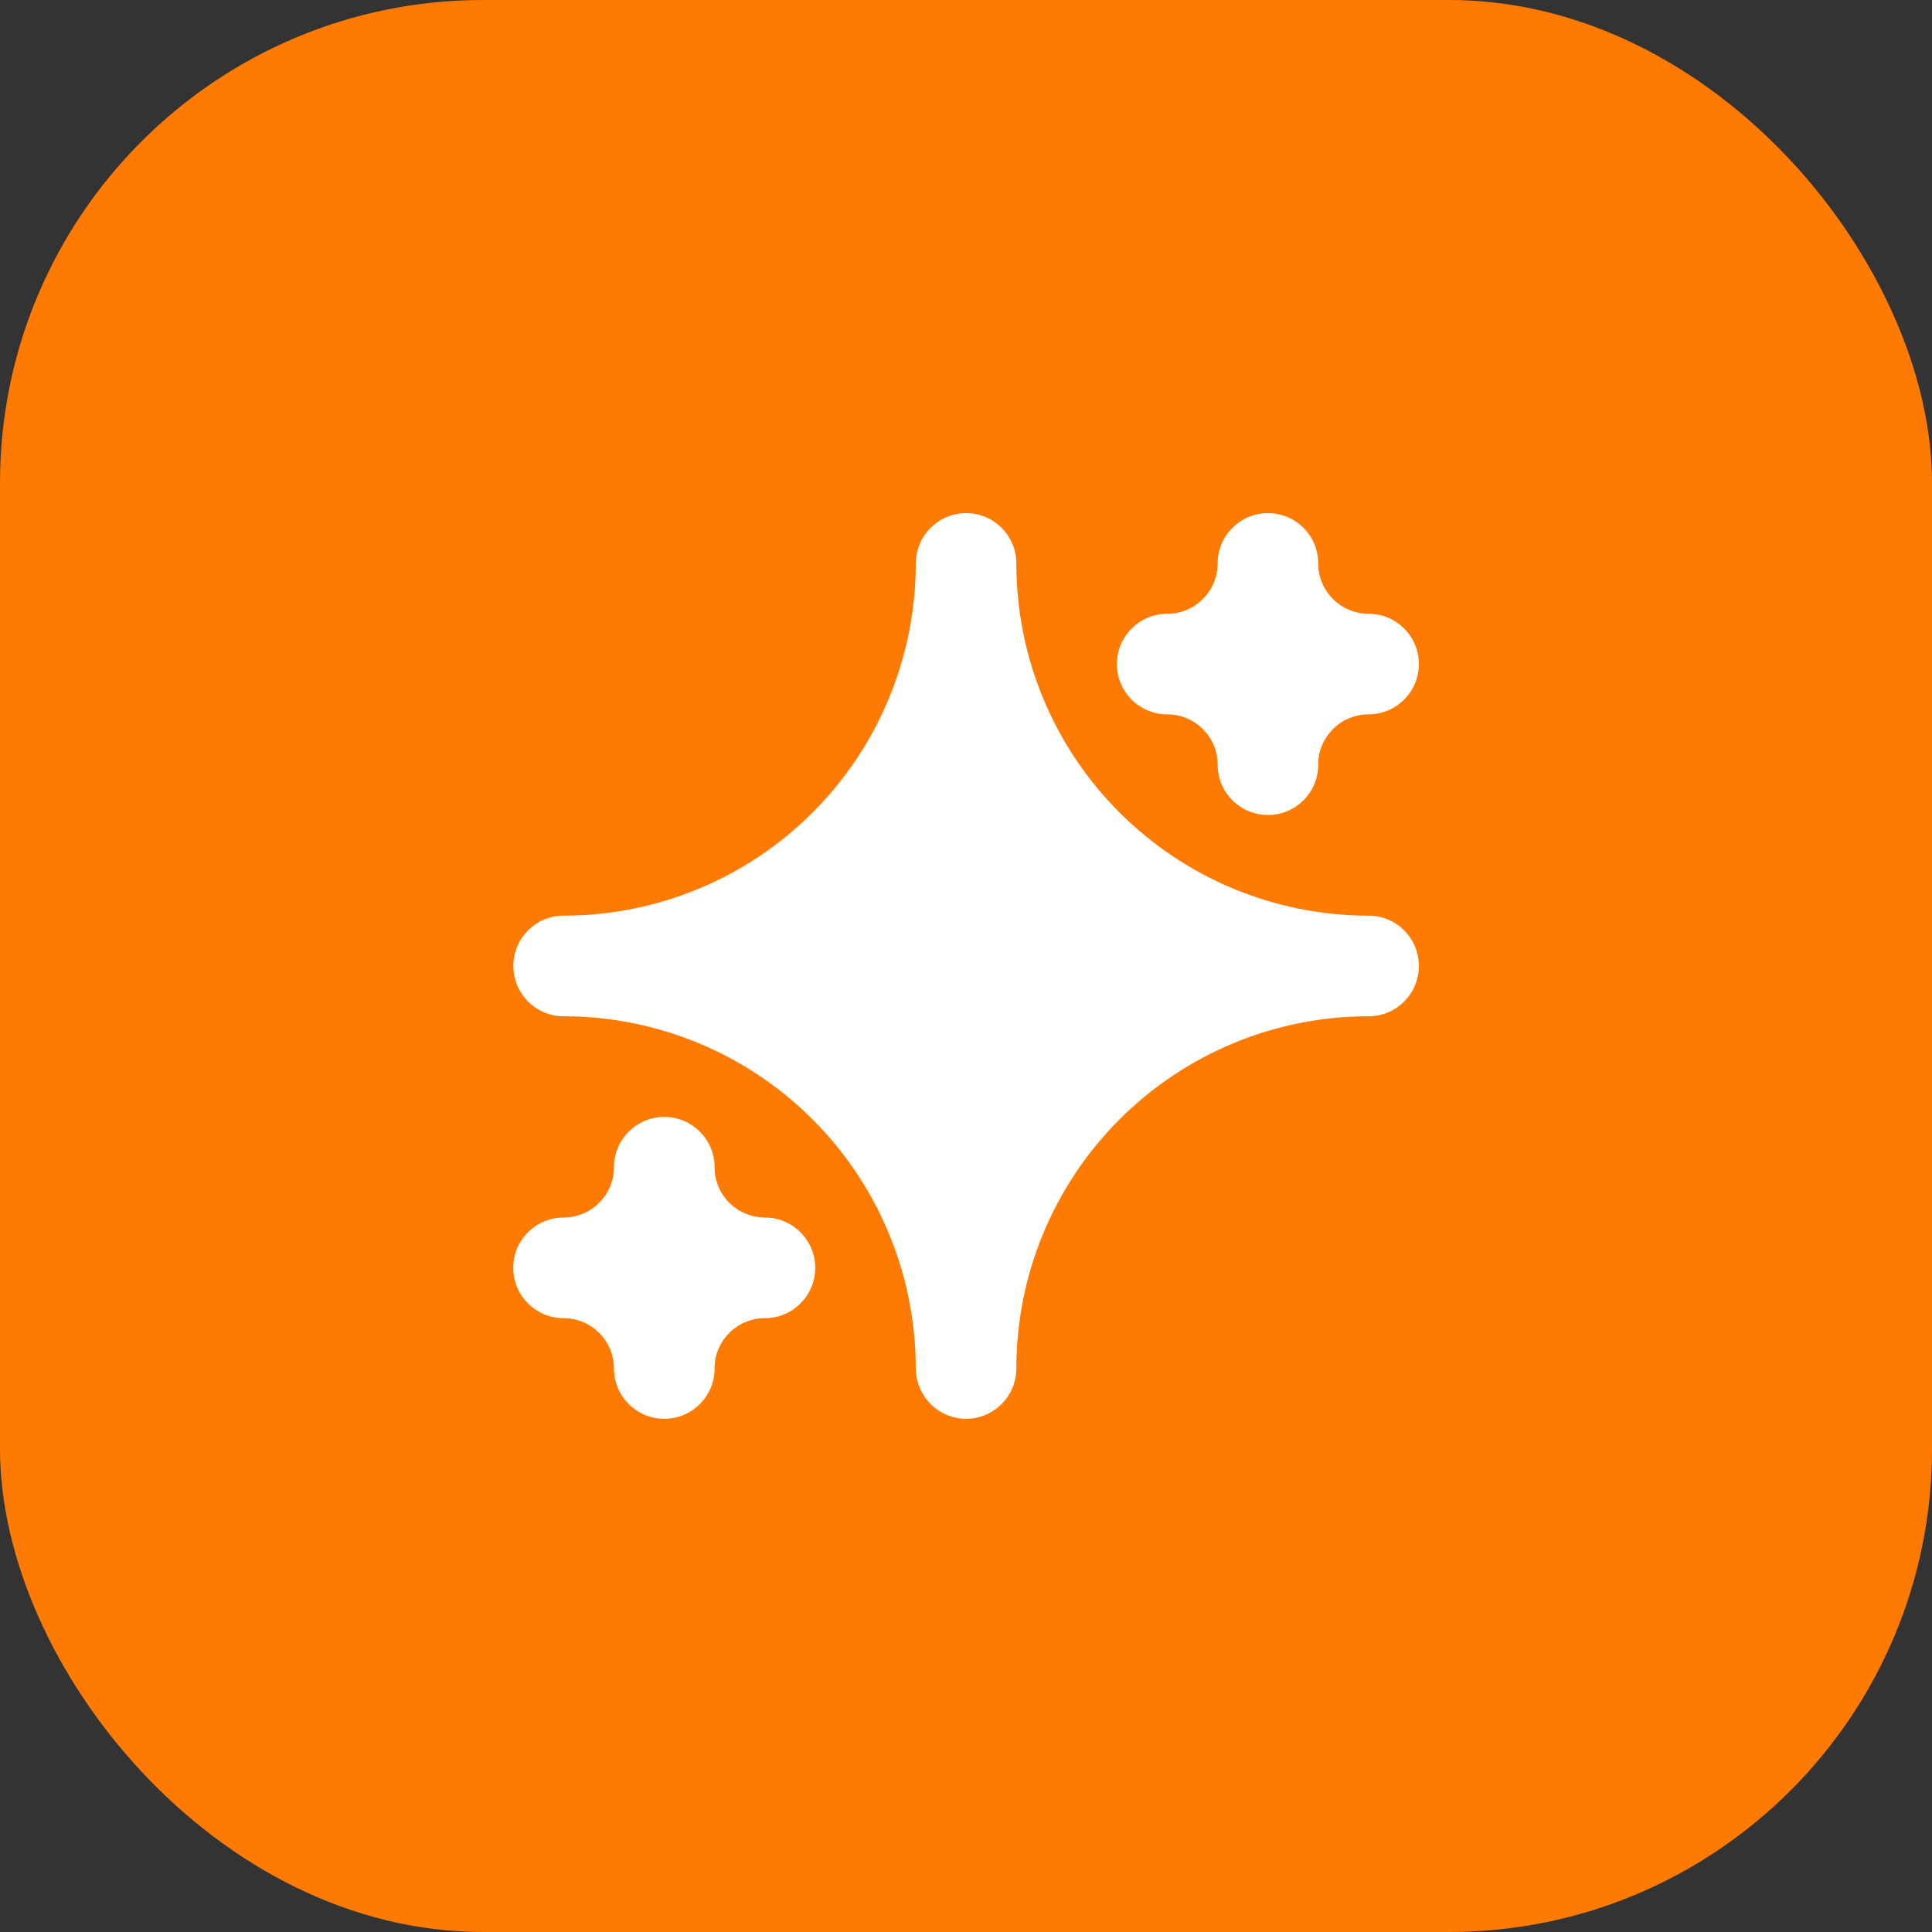 <svg width="32" height="32" viewBox="0 0 32 32" fill="none" xmlns="http://www.w3.org/2000/svg">
<rect x="0" y="0" width="32" height="32" fill="#333333" stroke="none"/>
<rect width="32" height="32" rx="8" fill="#FF7A00"/>
<path fill-rule="evenodd" clip-rule="evenodd" d="M15.169 9.334V9.332C15.169 8.872 15.543 8.499 16.002 8.499C16.461 8.499 16.834 8.872 16.834 9.332V9.335C16.834 10.882 17.448 12.365 18.543 13.458C19.628 14.543 21.096 15.156 22.629 15.166C22.643 15.166 22.655 15.166 22.669 15.166C23.128 15.166 23.501 15.539 23.501 15.999C23.501 16.46 23.128 16.833 22.669 16.833H22.666C21.119 16.833 19.636 17.447 18.543 18.541C17.448 19.635 16.834 21.118 16.834 22.665C16.834 23.126 16.461 23.5 16.002 23.5C15.563 23.5 15.204 23.159 15.172 22.728C15.169 22.708 15.168 22.687 15.168 22.665C15.168 21.118 14.553 19.635 13.459 18.541C12.366 17.447 10.883 16.833 9.336 16.833H9.335C8.876 16.833 8.503 16.46 8.503 15.999C8.503 15.539 8.876 15.166 9.335 15.166C9.348 15.166 9.361 15.166 9.374 15.166C10.907 15.156 12.375 14.543 13.459 13.458C14.553 12.365 15.168 10.882 15.168 9.335L15.169 9.334ZM11.836 22.62V22.666C11.836 23.127 11.463 23.5 11.003 23.5C10.543 23.5 10.169 23.127 10.169 22.666C10.169 22.206 9.795 21.833 9.334 21.833H9.333C8.873 21.832 8.501 21.459 8.501 21C8.501 20.54 8.874 20.166 9.334 20.166C9.795 20.166 10.169 19.794 10.169 19.333C10.169 18.873 10.543 18.5 11.003 18.5C11.463 18.5 11.836 18.873 11.836 19.333V19.38C11.86 19.818 12.224 20.166 12.669 20.166C13.129 20.166 13.503 20.54 13.503 21C13.503 21.459 13.13 21.832 12.671 21.833H12.669C12.224 21.833 11.86 22.181 11.836 22.62ZM21.834 12.619C21.834 12.635 21.834 12.65 21.834 12.666C21.834 13.126 21.461 13.499 21.001 13.499C20.541 13.499 20.168 13.126 20.168 12.666C20.168 12.205 19.794 11.832 19.333 11.832H19.331C18.872 11.832 18.499 11.458 18.499 10.999C18.499 10.539 18.873 10.166 19.333 10.166C19.794 10.166 20.168 9.792 20.168 9.332C20.168 8.872 20.541 8.499 21.001 8.499C21.461 8.499 21.834 8.872 21.834 9.332C21.834 9.347 21.834 9.363 21.834 9.378C21.858 9.817 22.223 10.166 22.668 10.166C23.128 10.166 23.501 10.539 23.501 10.999C23.501 11.458 23.128 11.832 22.669 11.832H22.668C22.223 11.832 21.858 12.18 21.834 12.619Z" fill="white"/>
</svg>
